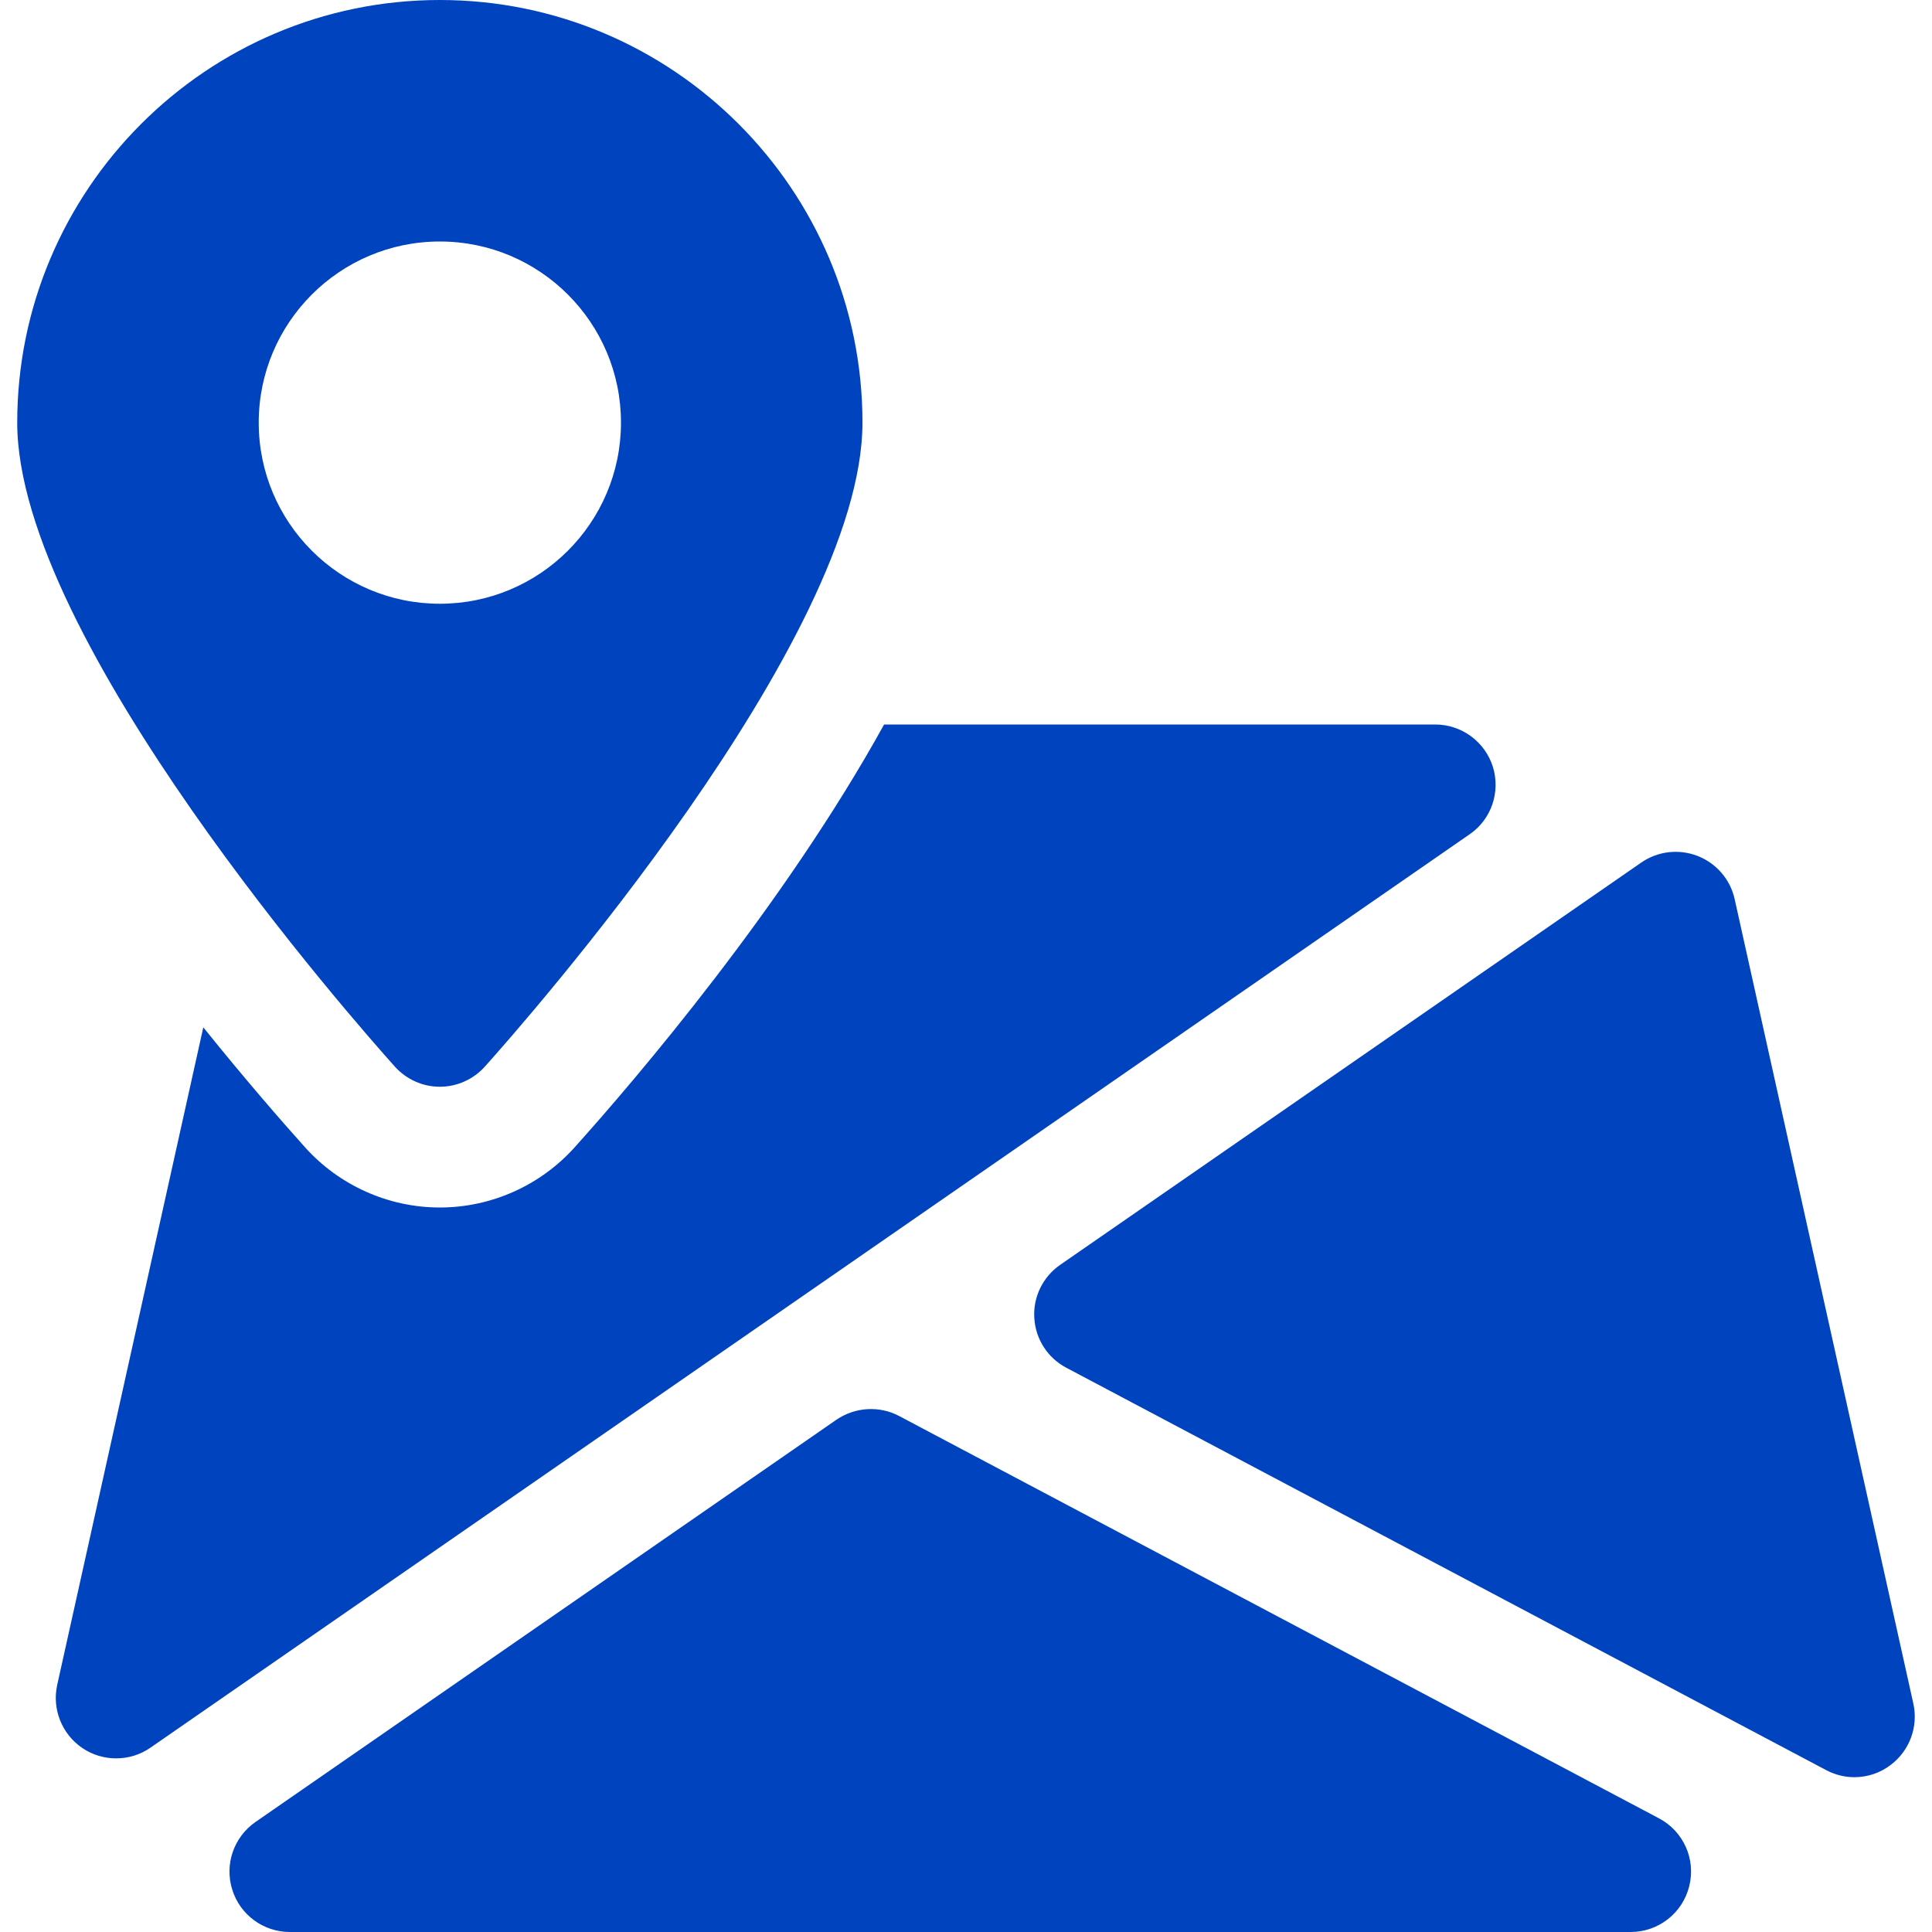 <?xml version="1.0" encoding="UTF-8"?> <svg xmlns="http://www.w3.org/2000/svg" xmlns:xlink="http://www.w3.org/1999/xlink" xmlns:svgjs="http://svgjs.com/svgjs" width="512" height="512" x="0" y="0" viewBox="0 0 512 512" style="enable-background:new 0 0 512 512" xml:space="preserve" class=""> <g> <g xmlns="http://www.w3.org/2000/svg"> <g> <path d="M439.669,481.888L238.293,375.264c-5.248-2.784-11.648-2.4-16.608,0.96L67.701,482.848c-5.76,4-8.256,11.264-6.144,17.952 c2.048,6.624,8.256,11.2,15.232,11.2h355.36c7.328,0,13.76-4.992,15.52-12.16C449.461,492.704,446.133,485.312,439.669,481.888z" fill="#0043bf" data-original="#000000" style="" class=""></path> </g> </g> <g xmlns="http://www.w3.org/2000/svg"> <g> <path d="M507.061,451.488l-47.36-213.216c-1.152-5.216-4.832-9.472-9.792-11.424c-4.992-1.952-10.592-1.28-14.944,1.728 L280.949,335.2c-4.608,3.2-7.2,8.544-6.848,14.08c0.32,5.6,3.552,10.592,8.48,13.184l201.344,106.624 c2.368,1.248,4.928,1.888,7.488,1.888c3.424,0,6.848-1.088,9.696-3.296C506.069,463.904,508.405,457.6,507.061,451.488z" fill="#0043bf" data-original="#000000" style="" class=""></path> </g> </g> <g xmlns="http://www.w3.org/2000/svg"> <g> <path d="M395.637,203.232c-2.112-6.688-8.288-11.232-15.296-11.232H234.293c-26.56,48.096-65.856,94.08-82.016,112.064 C143.189,314.176,130.165,320,116.565,320s-26.624-5.824-35.712-15.936c-6.24-6.944-15.904-18.048-26.976-31.808l-38.72,174.272 c-1.408,6.432,1.248,13.056,6.688,16.736c2.688,1.824,5.824,2.72,8.928,2.72c3.2,0,6.368-0.928,9.12-2.848L389.429,221.12 C395.221,217.184,397.685,209.92,395.637,203.232z" fill="#0043bf" data-original="#000000" style="" class=""></path> </g> </g> <g xmlns="http://www.w3.org/2000/svg"> <g> <path d="M116.565,0c-61.76,0-112,50.24-112,112c0,57.472,89.856,159.264,100.096,170.688c3.04,3.36,7.36,5.312,11.904,5.312 s8.864-1.952,11.904-5.312C138.709,271.264,228.565,169.472,228.565,112C228.565,50.24,178.325,0,116.565,0z M116.565,160 c-26.496,0-48-21.504-48-48c0-26.496,21.504-48,48-48c26.496,0,48,21.504,48,48C164.565,138.496,143.061,160,116.565,160z" fill="#0043bf" data-original="#000000" style="" class=""></path> </g> </g> <g xmlns="http://www.w3.org/2000/svg"> </g> <g xmlns="http://www.w3.org/2000/svg"> </g> <g xmlns="http://www.w3.org/2000/svg"> </g> <g xmlns="http://www.w3.org/2000/svg"> </g> <g xmlns="http://www.w3.org/2000/svg"> </g> <g xmlns="http://www.w3.org/2000/svg"> </g> <g xmlns="http://www.w3.org/2000/svg"> </g> <g xmlns="http://www.w3.org/2000/svg"> </g> <g xmlns="http://www.w3.org/2000/svg"> </g> <g xmlns="http://www.w3.org/2000/svg"> </g> <g xmlns="http://www.w3.org/2000/svg"> </g> <g xmlns="http://www.w3.org/2000/svg"> </g> <g xmlns="http://www.w3.org/2000/svg"> </g> <g xmlns="http://www.w3.org/2000/svg"> </g> <g xmlns="http://www.w3.org/2000/svg"> </g> </g> </svg> 